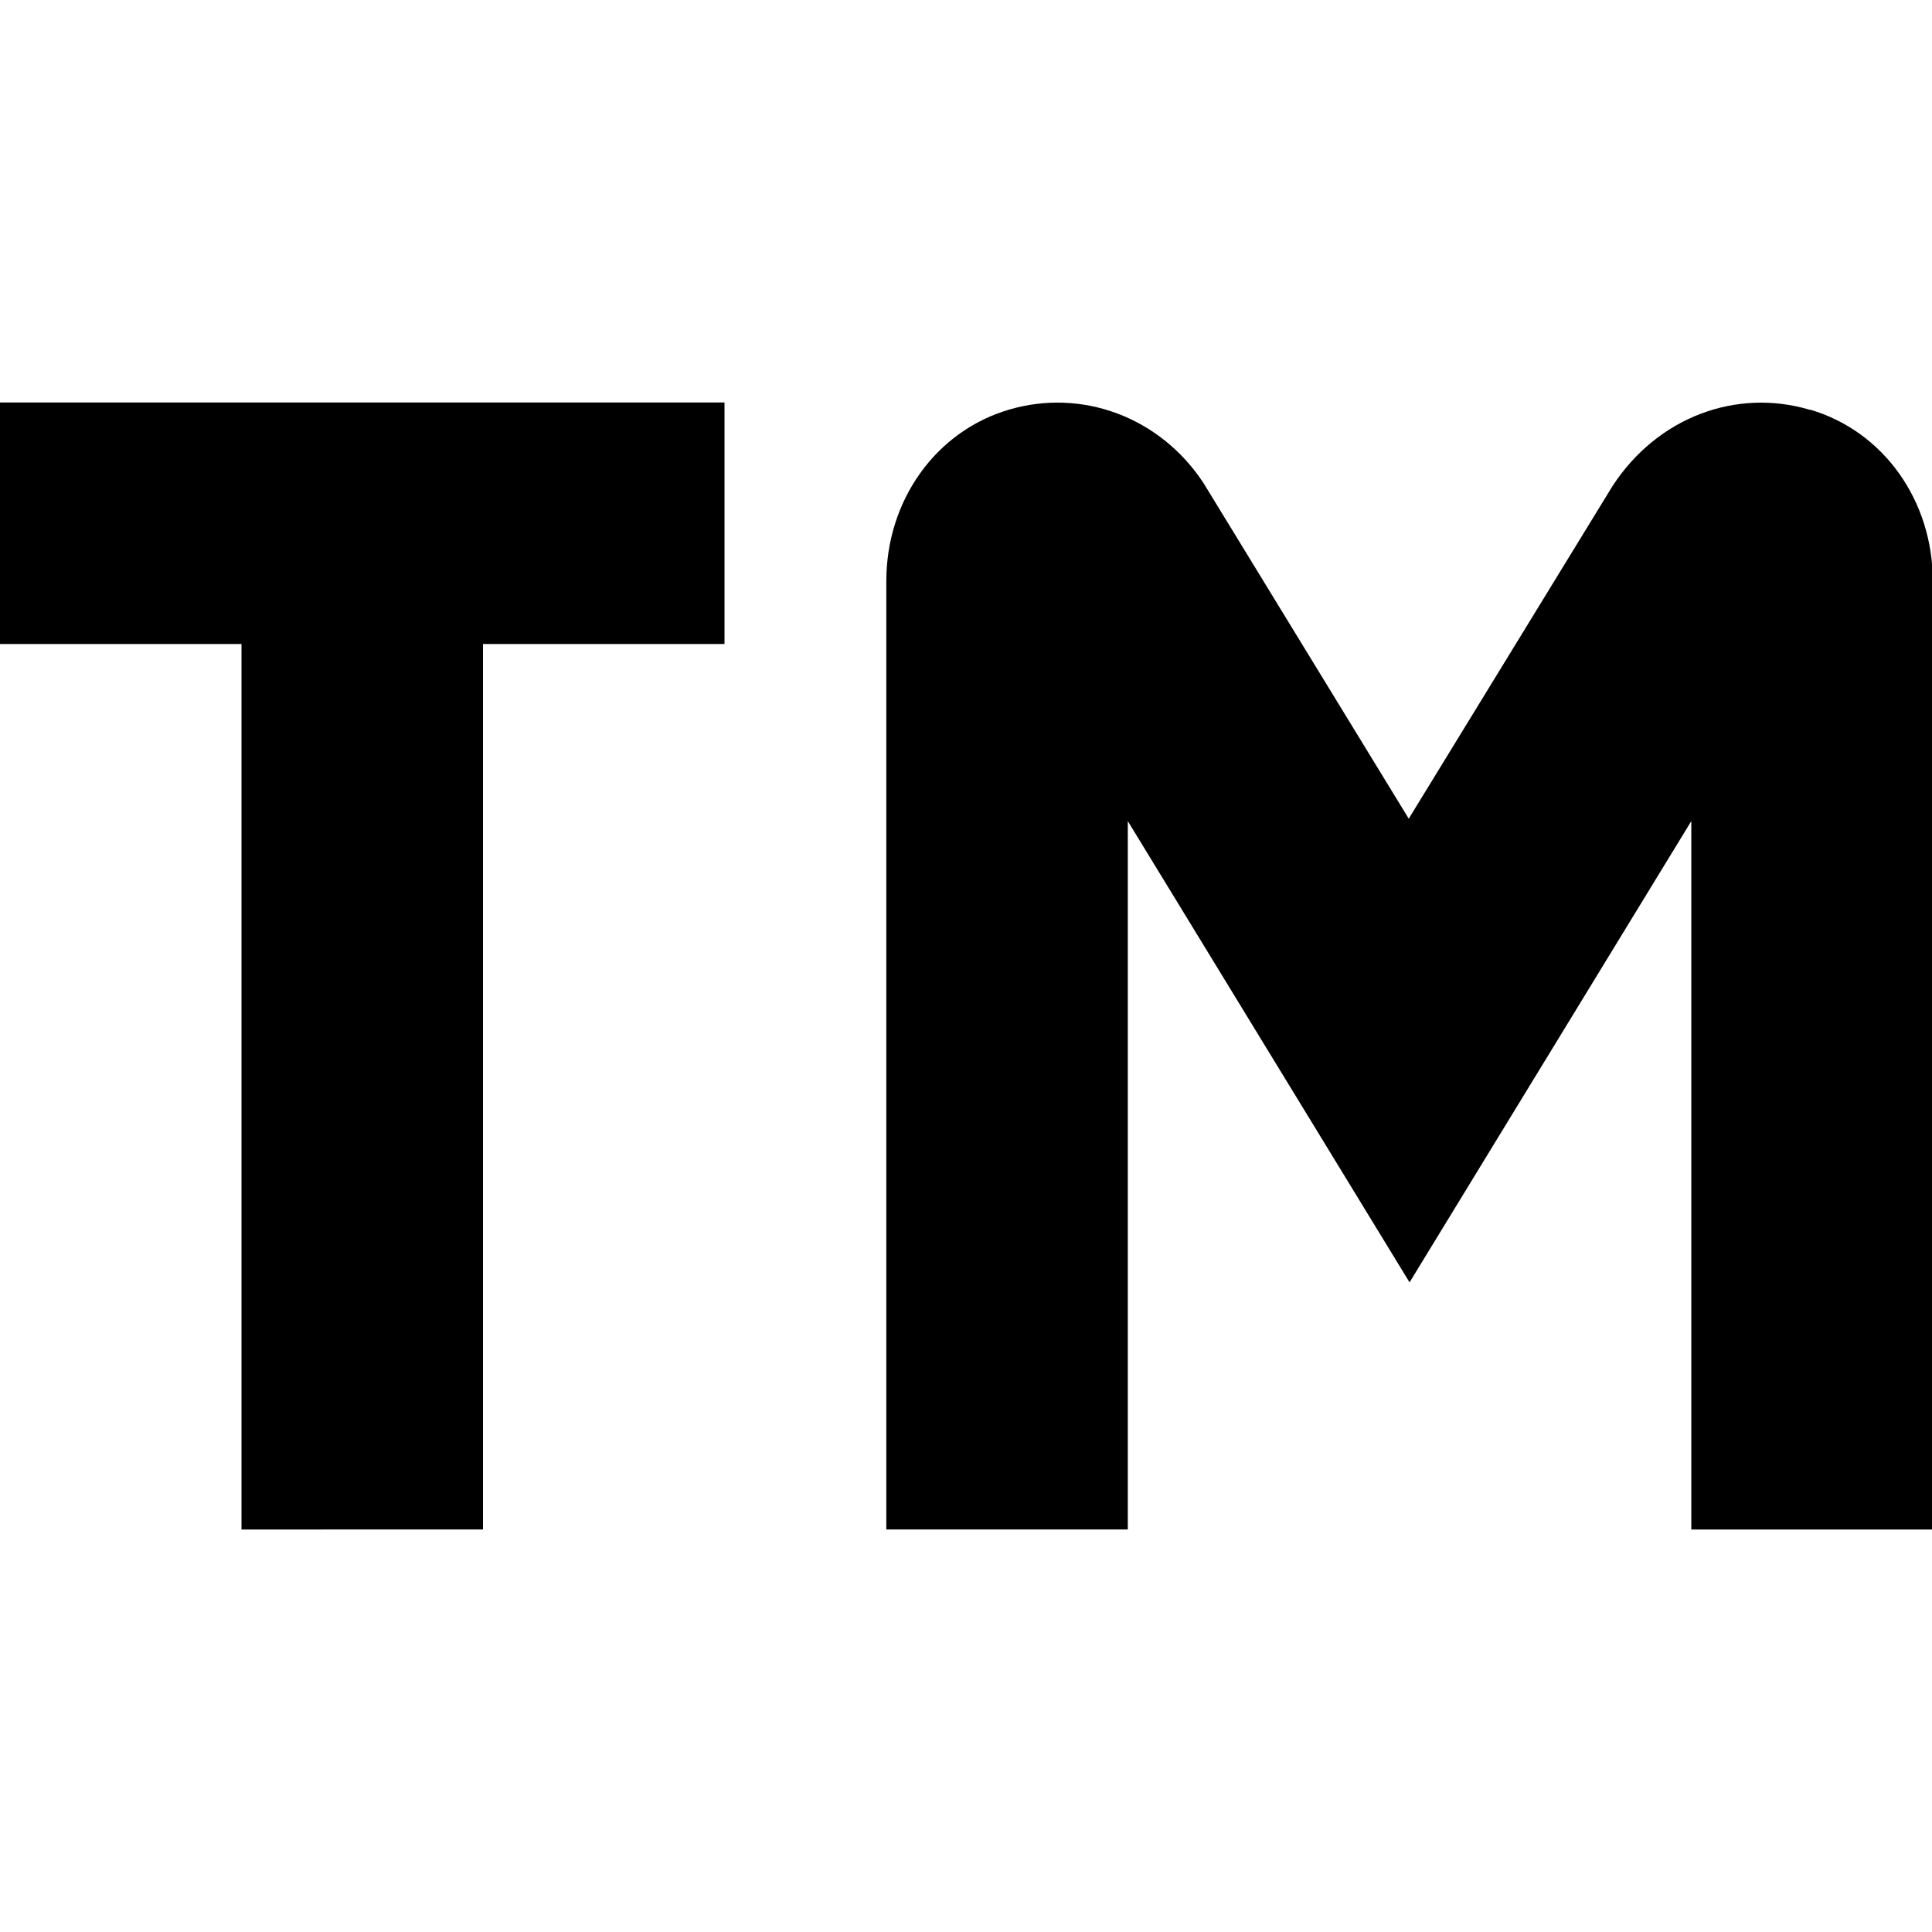 <?xml version="1.0" encoding="UTF-8"?>
<svg xmlns="http://www.w3.org/2000/svg" id="Layer_1" data-name="Layer 1" viewBox="0 0 24 24" width="512" height="512"><path d="M0,5H9v3h-3v11H3V8H0v-3Zm22.48,.09c-.91-.27-1.89,.09-2.45,.95l-2.53,4.13-2.55-4.17c-.54-.82-1.51-1.18-2.42-.91-.91,.27-1.52,1.13-1.52,2.13v11.78h3V10.2l3.5,5.73,3.5-5.73v8.8h3V7.22c0-1-.61-1.86-1.52-2.13Z"/></svg>
